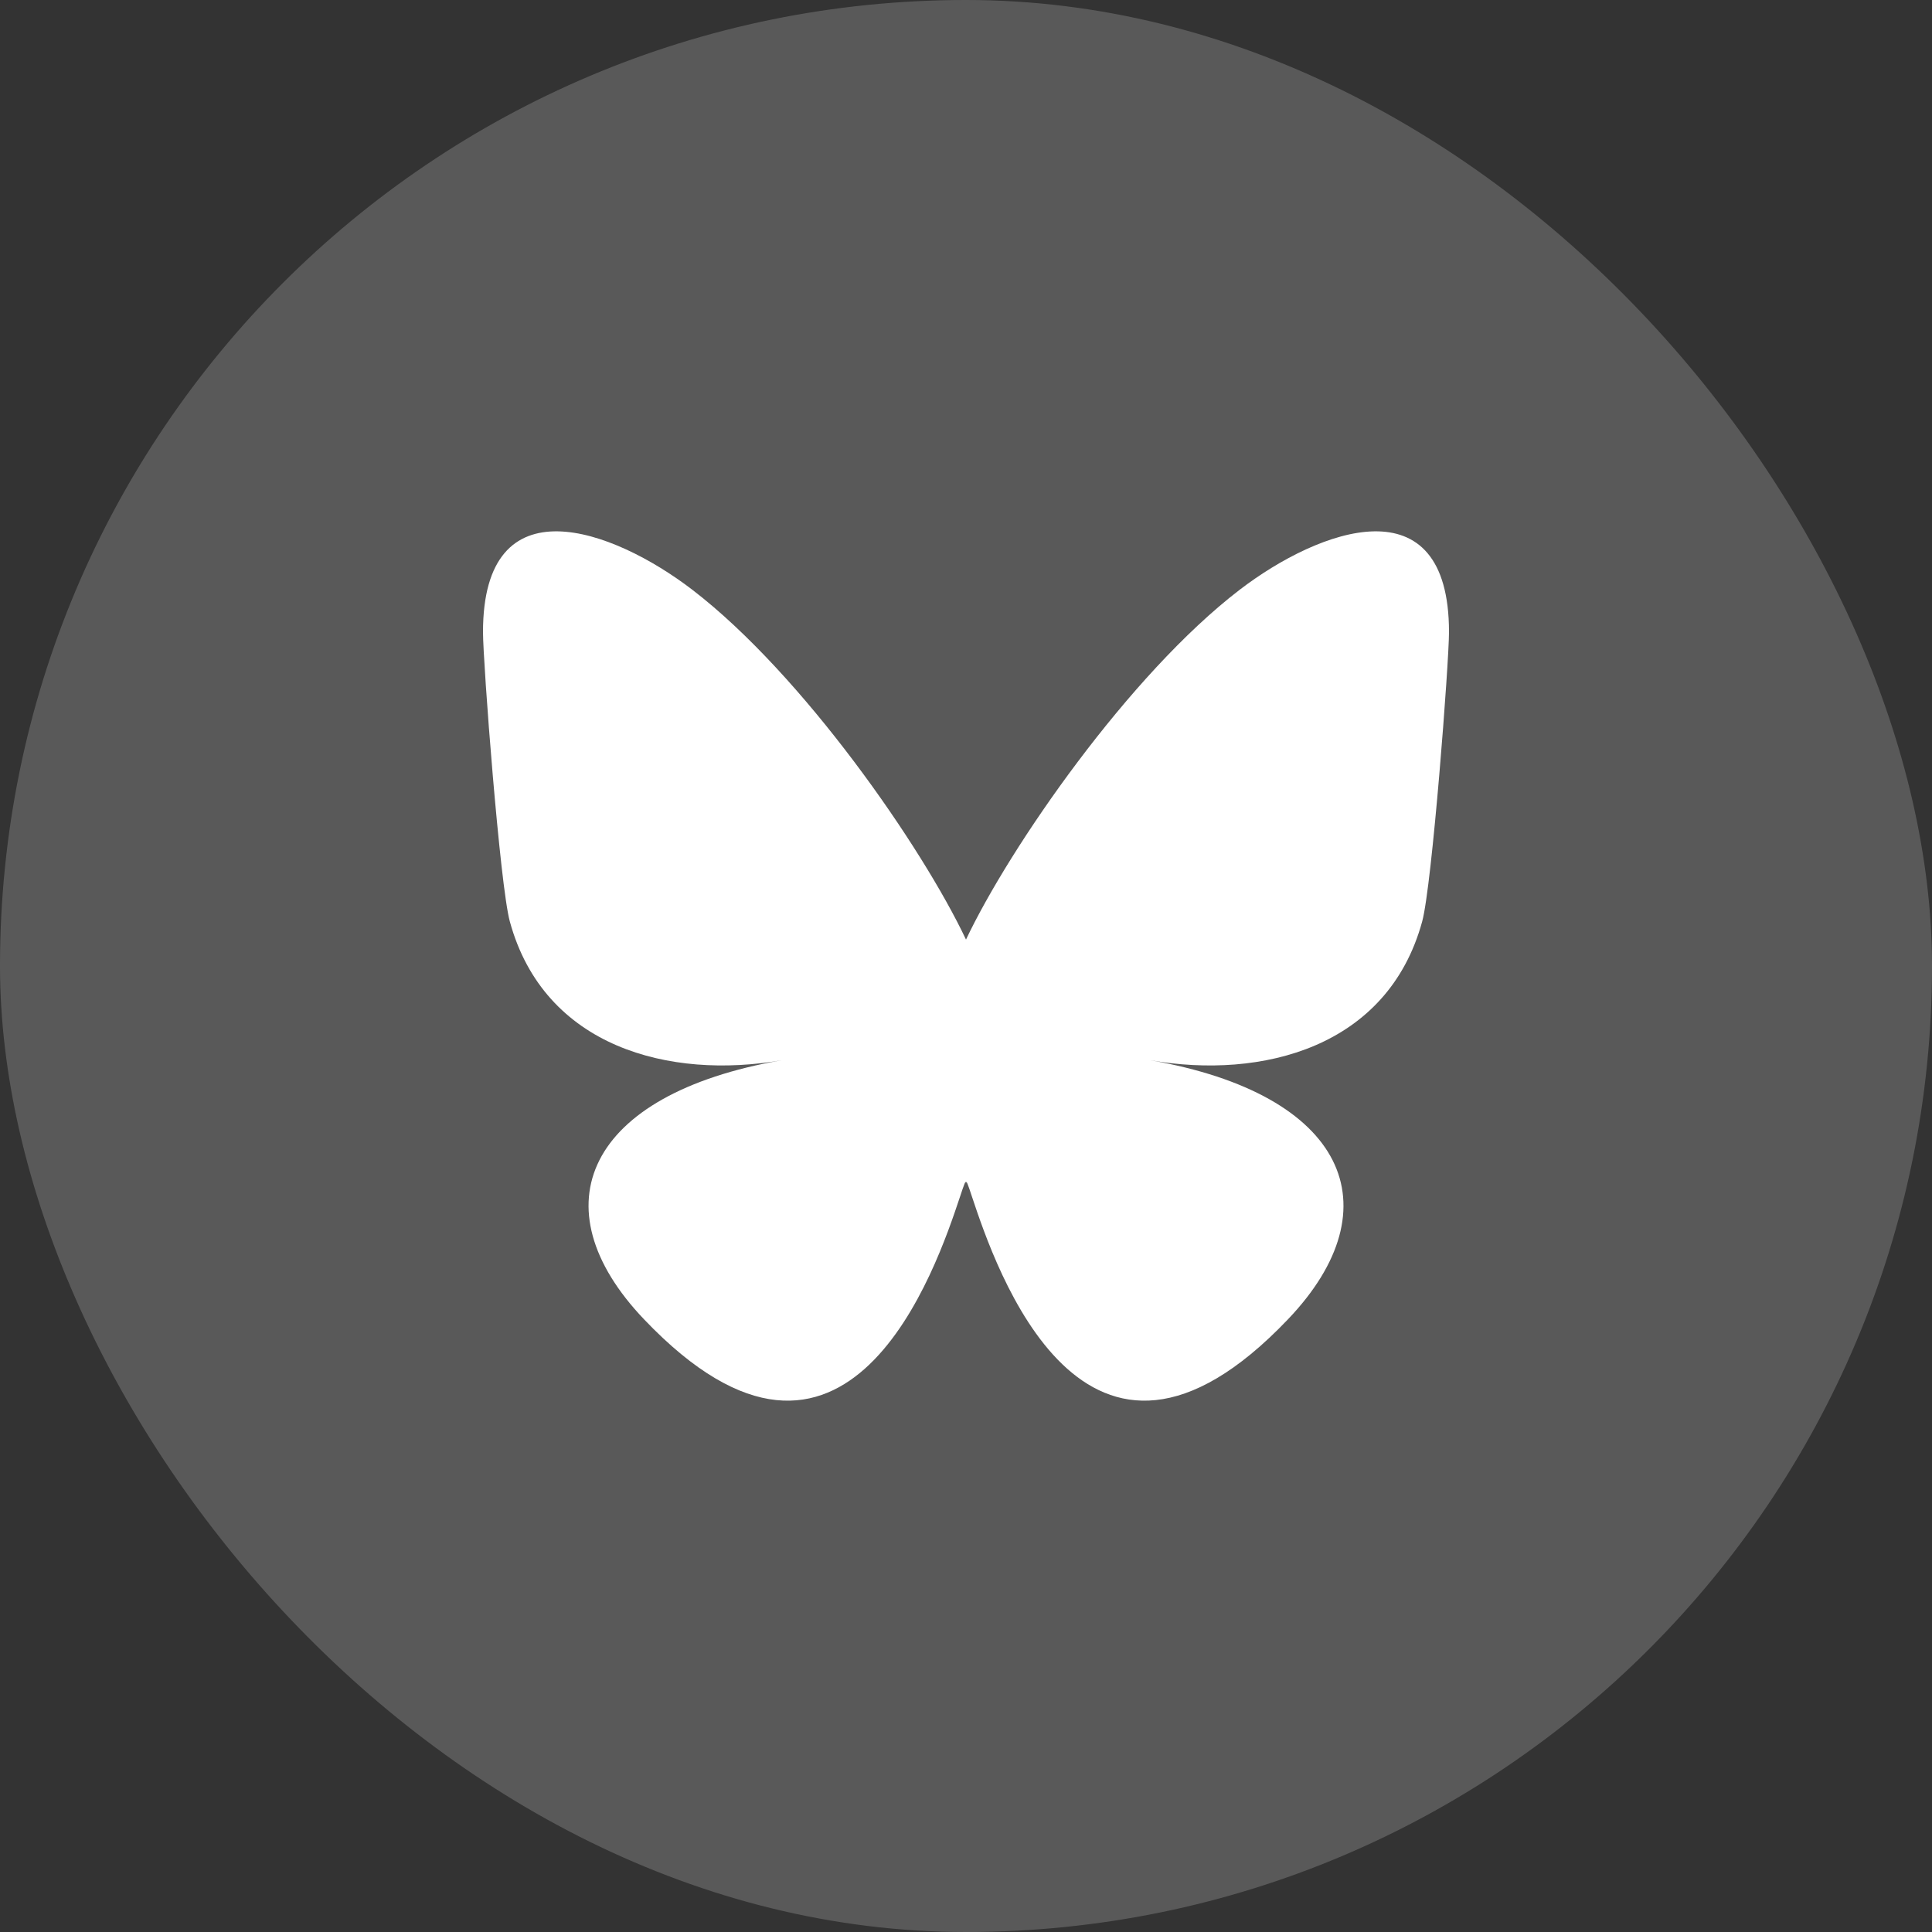 <svg width="40" height="40" viewBox="0 0 40 40" fill="none" xmlns="http://www.w3.org/2000/svg">
<rect x="0" y="0" width="40" height="40" fill="#333333" stroke="none"/>
<rect width="40" height="40" rx="20" fill="white" fill-opacity="0.19"/>
<g clip-path="url(#clip0_79_8)">
<path d="M14.336 12.212C16.628 13.972 19.095 17.539 20 19.453C20.906 17.539 23.372 13.971 25.664 12.212C27.319 10.943 30 9.96 30 13.086C30 13.711 29.65 18.33 29.444 19.081C28.73 21.688 26.128 22.353 23.815 21.951C27.86 22.654 28.889 24.986 26.666 27.315C22.446 31.742 20.601 26.204 20.127 24.786C20.041 24.526 20 24.404 20 24.507C20 24.404 19.959 24.526 19.873 24.786C19.399 26.204 17.554 31.742 13.334 27.315C11.112 24.984 12.14 22.654 16.185 21.951C13.87 22.353 11.27 21.688 10.556 19.081C10.35 18.33 10 13.711 10 13.086C10 9.96 12.681 10.943 14.336 12.212Z" fill="white"/>
</g>
<defs>
<clipPath id="clip0_79_8">
<rect width="20" height="18" fill="white" transform="translate(10 11)"/>
</clipPath>
</defs>
</svg>
